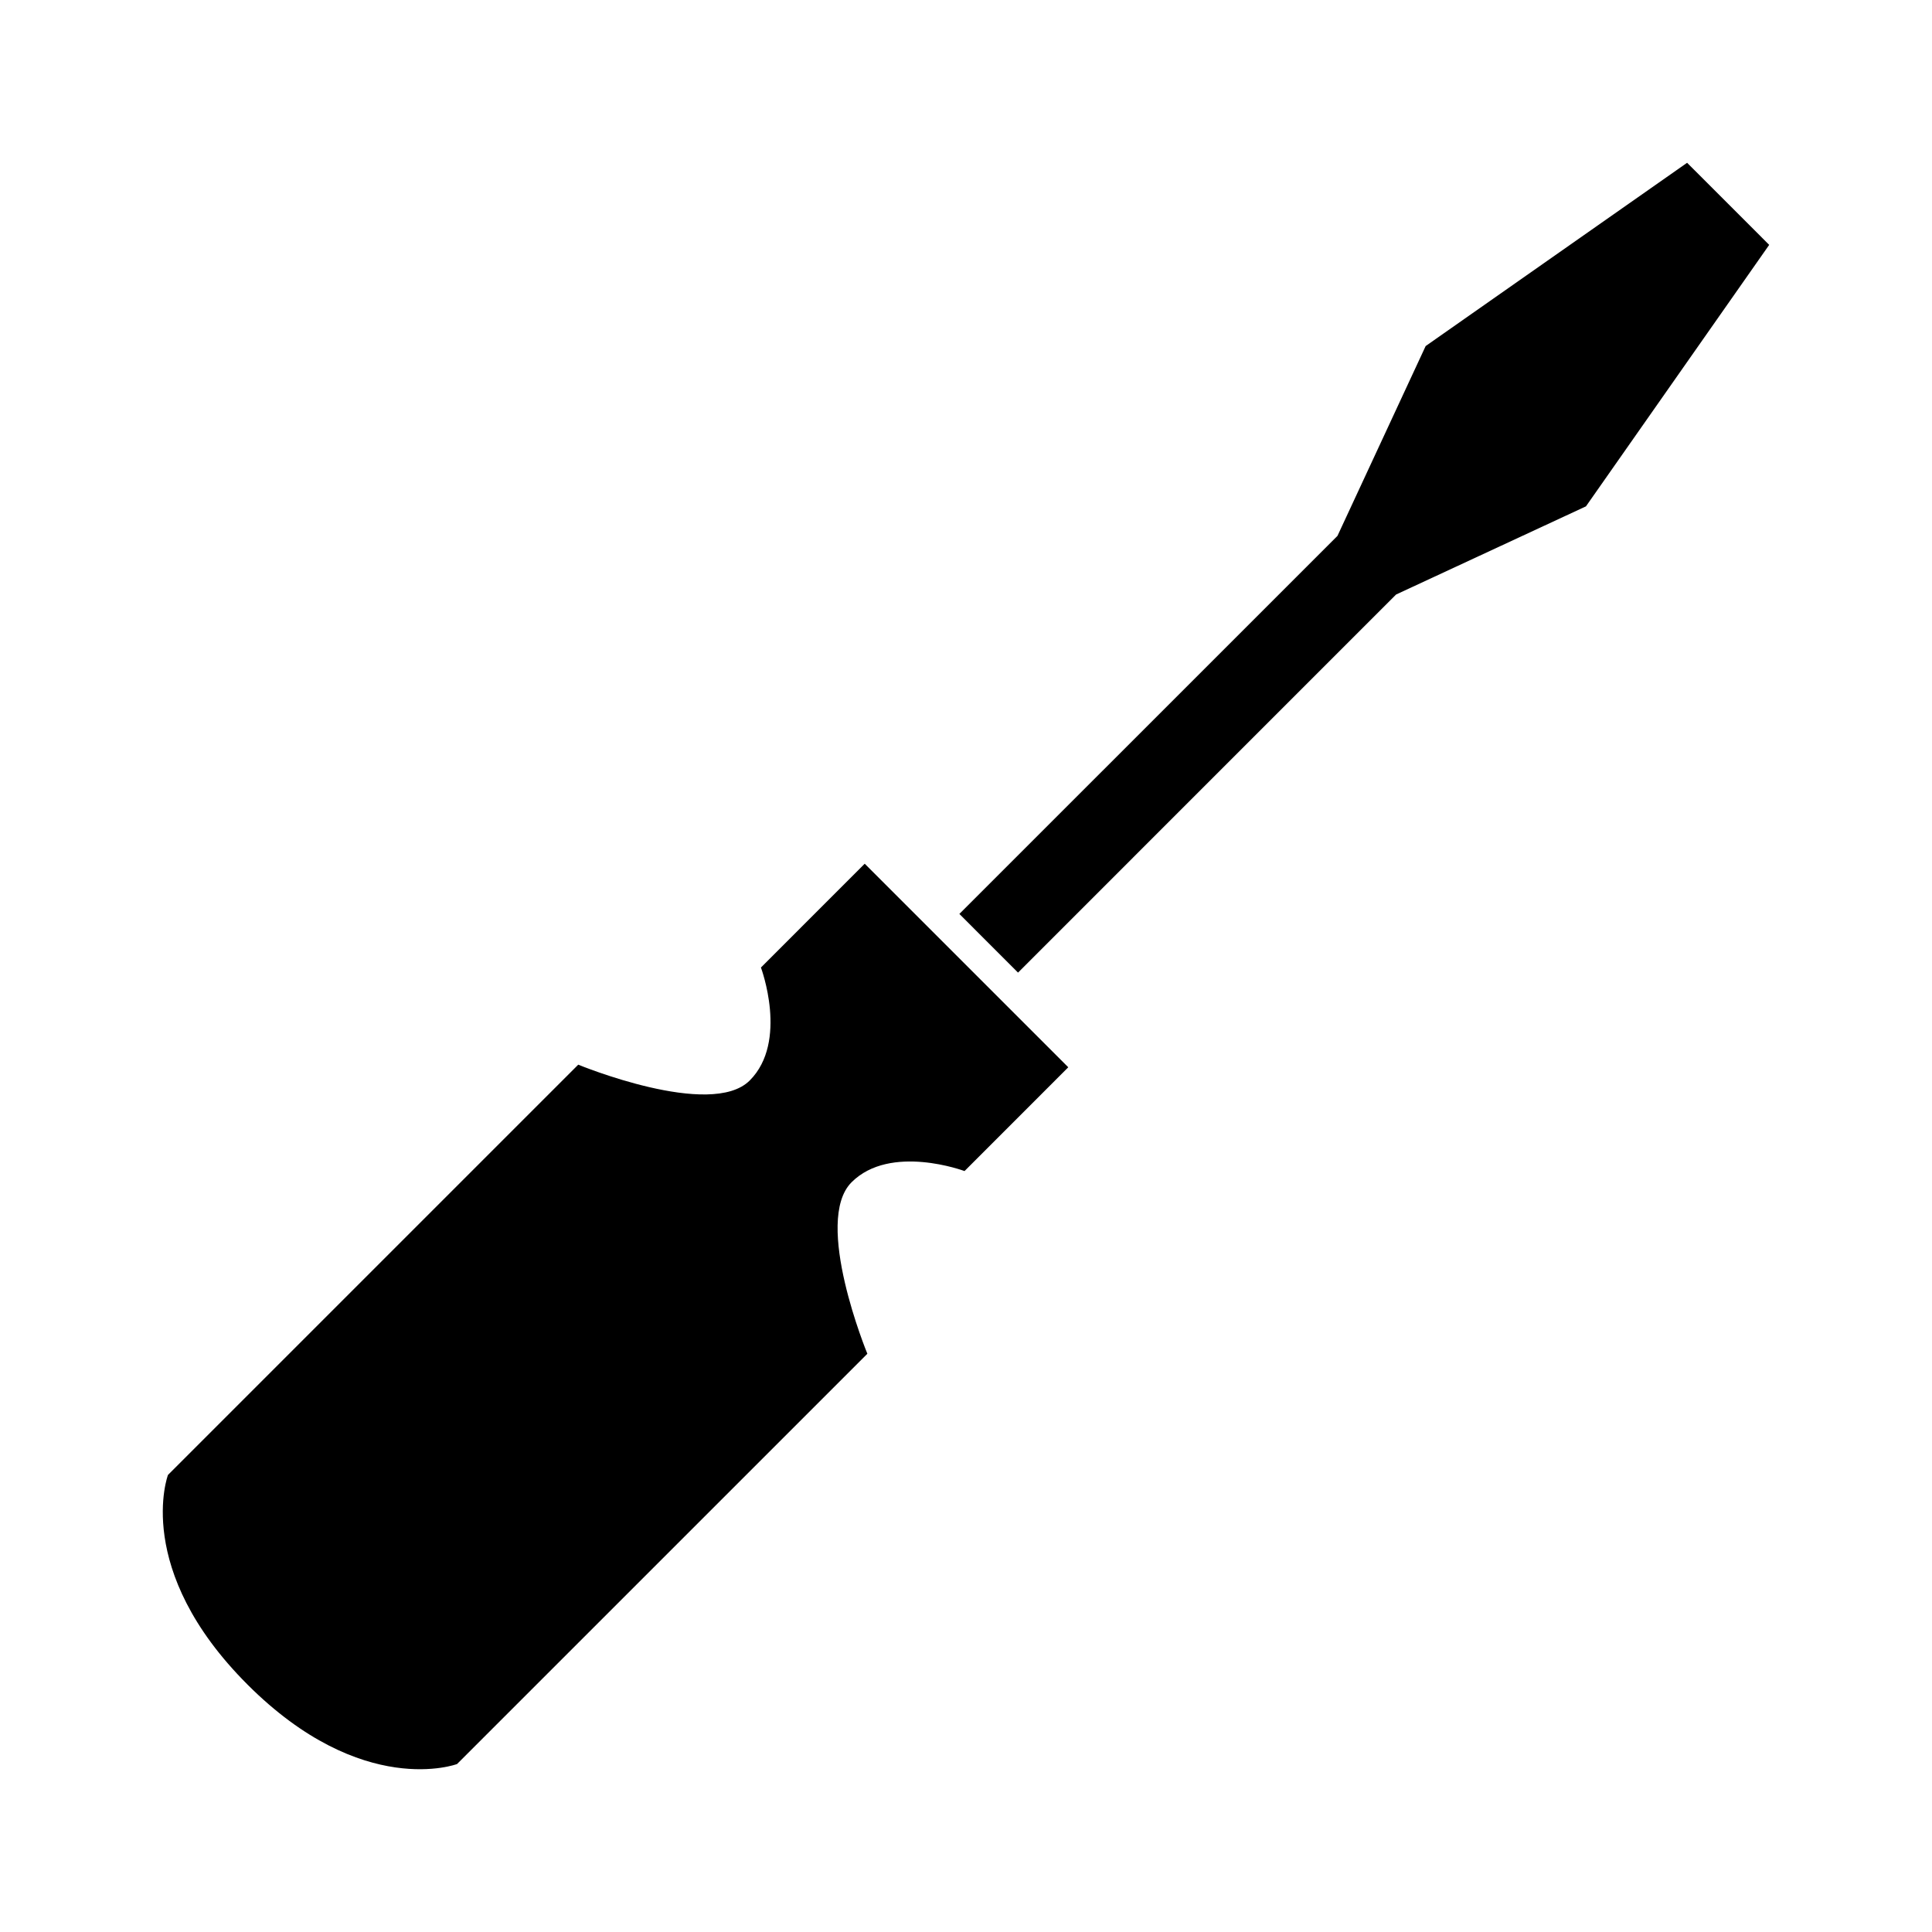 <?xml version="1.0" encoding="UTF-8"?>
<!-- Uploaded to: SVG Repo, www.svgrepo.com, Generator: SVG Repo Mixer Tools -->
<svg fill="#000000" width="800px" height="800px" version="1.1" viewBox="144 144 512 512" xmlns="http://www.w3.org/2000/svg">
 <g>
  <path d="m209.58 590.42c30.492 30.484 55.539 21.07 55.539 21.07l108.74-108.73s-14.5-35.129-4.188-45.449c10.312-10.312 29.941-2.969 29.941-2.969l27.492-27.504-53.945-53.945-27.504 27.508s7.352 19.625-2.969 29.938c-10.309 10.316-45.445-4.191-45.445-4.191l-108.73 108.73s-9.41 25.062 21.074 55.543z"/>
  <path d="m413.79 401.75 100.19-100.2 50.312-23.359 48.562-69.297-10.875-10.879-10.879-10.875-69.285 48.566-23.371 50.305-100.2 100.19z"/>
 </g>
</svg>
